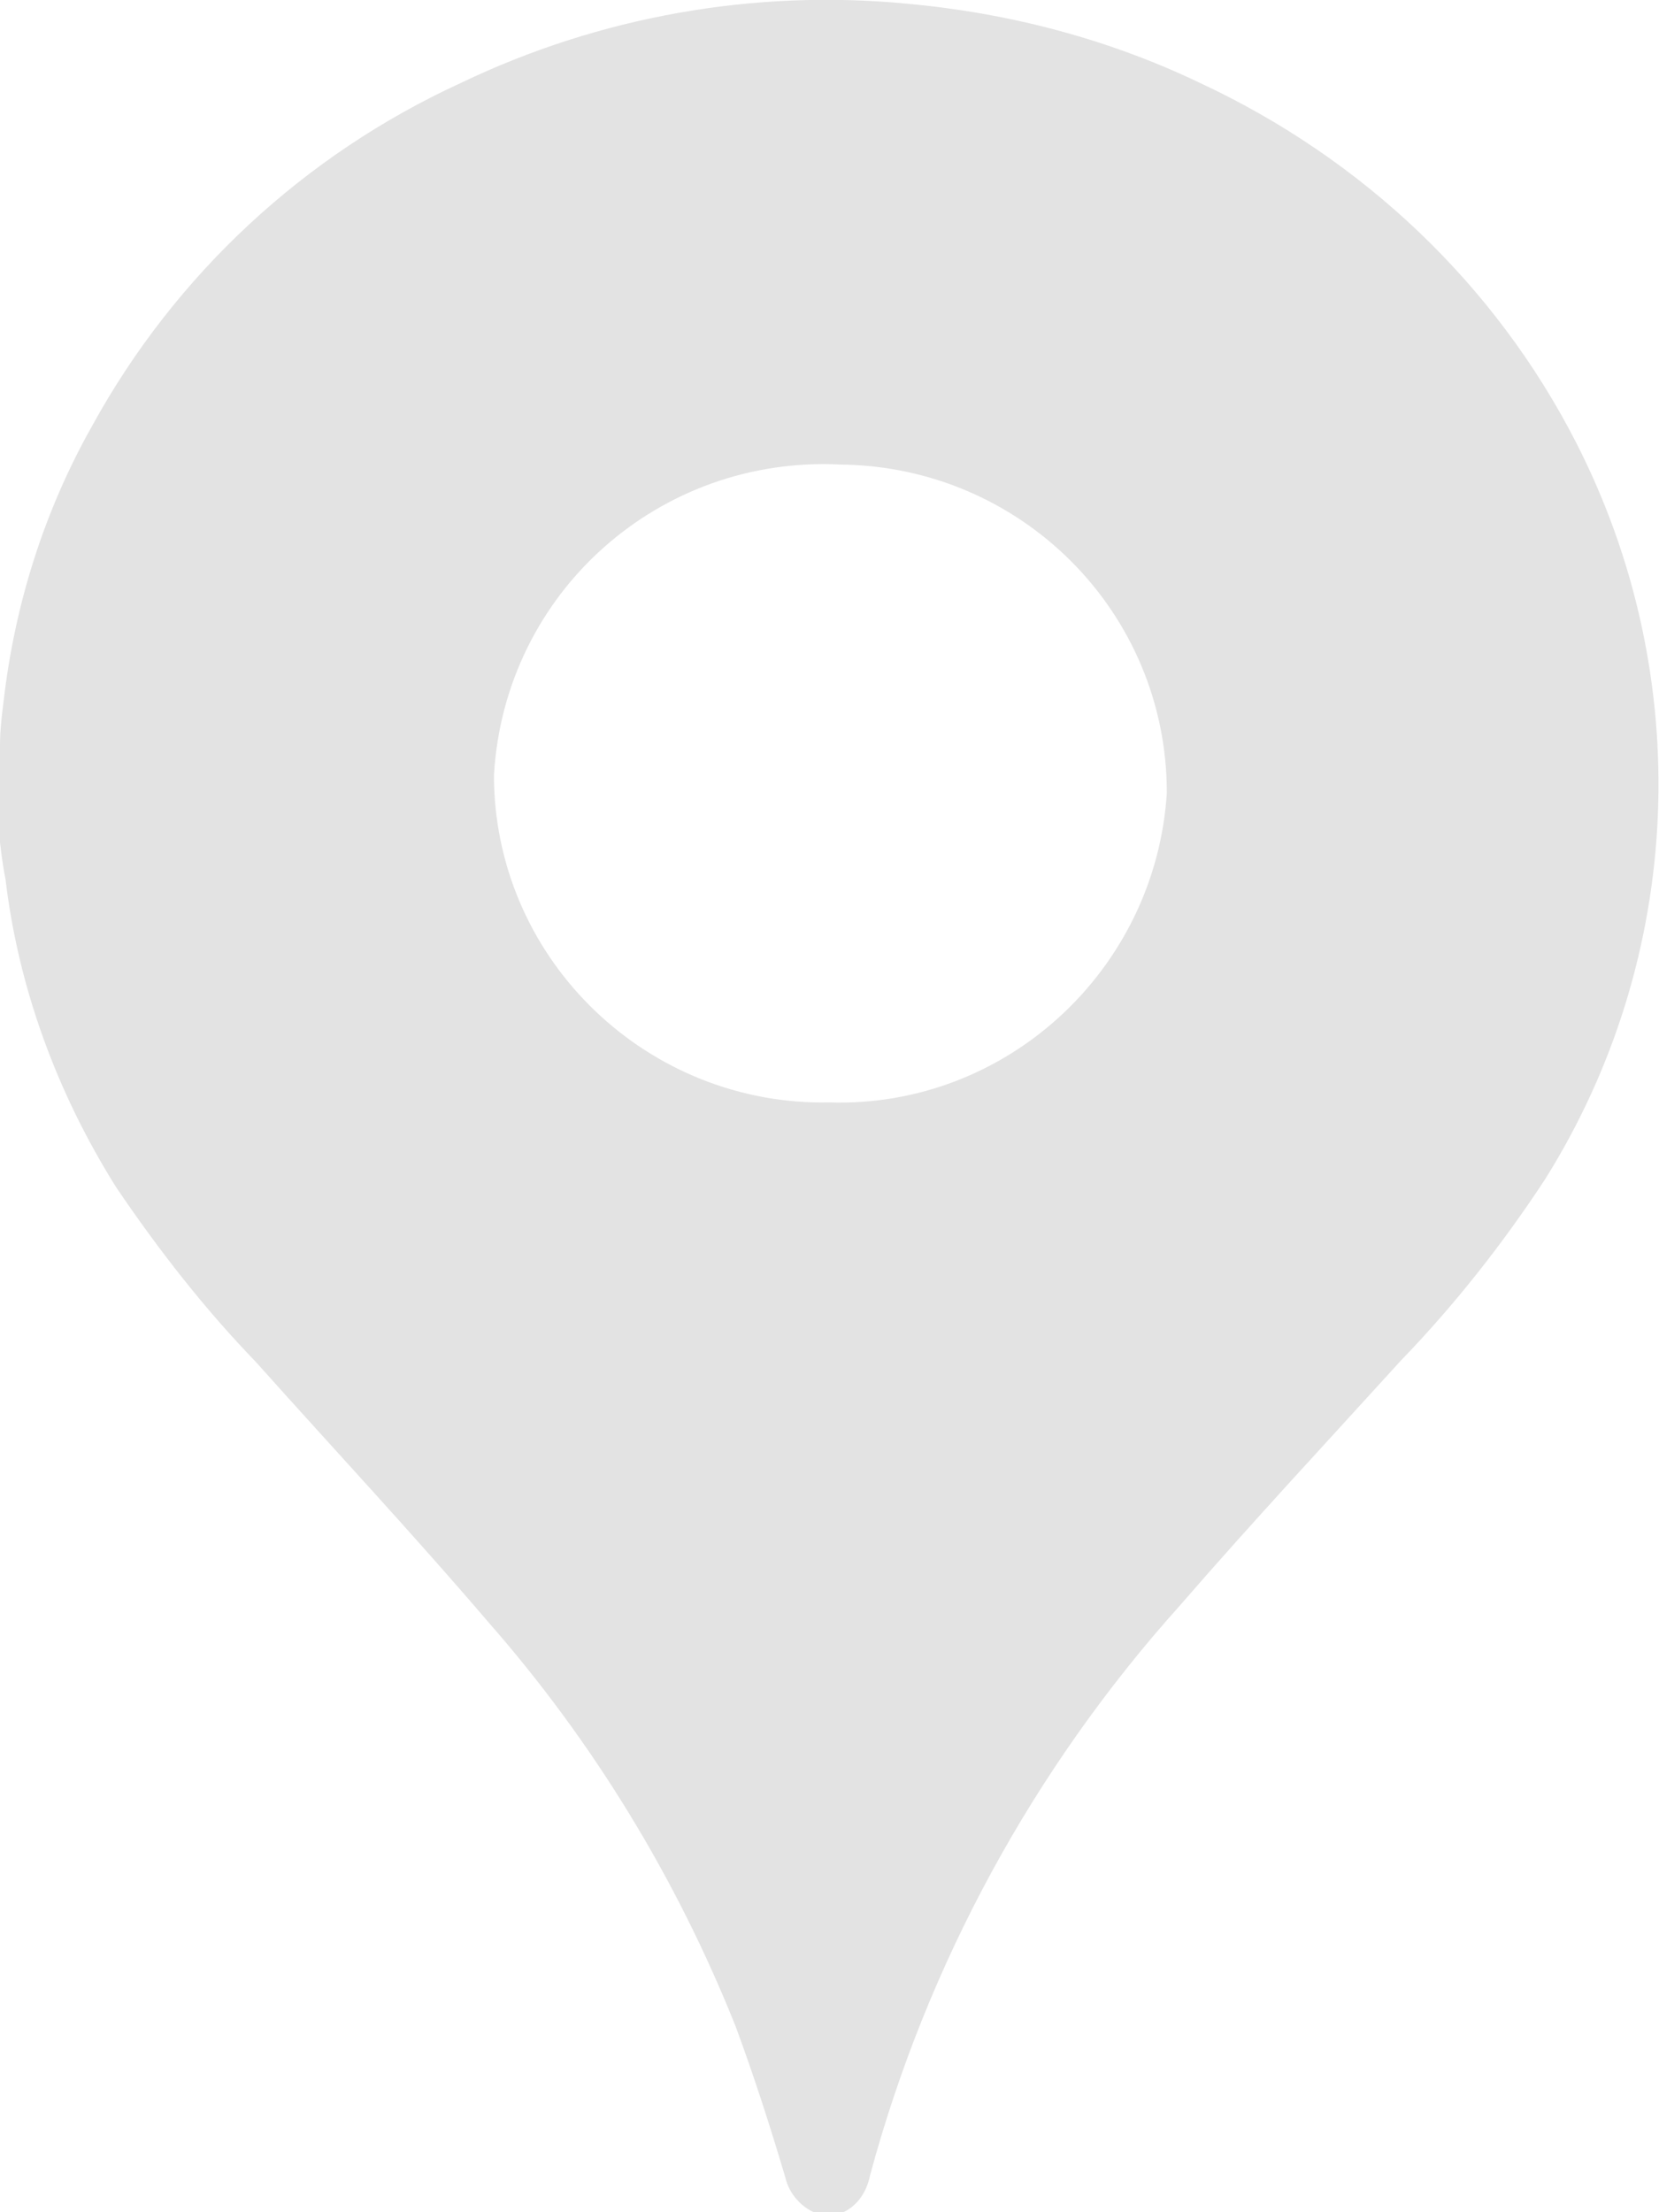 <?xml version="1.0" encoding="UTF-8"?>
<svg id="_グループ_5553" data-name="グループ 5553" xmlns="http://www.w3.org/2000/svg" xmlns:xlink="http://www.w3.org/1999/xlink" viewBox="0 0 9 12">
  <defs>
    <style>
      .cls-1 {
        fill: none;
      }

      .cls-2 {
        fill: #e3e3e3;
      }

      .cls-3 {
        clip-path: url(#clippath);
      }
    </style>
    <clipPath id="clippath">
      <rect class="cls-1" x="0" y="0" width="9" height="12"/>
    </clipPath>
  </defs>
  <g class="cls-3">
    <g id="_グループ_5552" data-name="グループ 5552">
      <path id="_パス_22475" data-name="パス 22475" class="cls-2" d="M0,4.47v-.43c0-.08.01-.16.02-.24.06-.52.22-1.03.48-1.49C.95,1.49,1.65.84,2.5.45,3.25.09,4.09-.06,4.92.02c.55.05,1.09.19,1.59.43.88.41,1.6,1.09,2.04,1.95.65,1.27.59,2.79-.17,4-.23.35-.49.68-.78.98-.4.44-.81.88-1.2,1.33-.79.88-1.37,1.94-1.68,3.09-.02.1-.08.18-.17.21h-.11c-.09-.03-.16-.11-.18-.2-.08-.27-.17-.55-.27-.82-.32-.8-.77-1.54-1.34-2.19-.41-.48-.84-.94-1.26-1.41-.28-.29-.53-.61-.76-.95-.32-.51-.53-1.08-.6-1.67-.02-.1-.03-.2-.04-.29M4.5,5.98c.96.03,1.77-.72,1.83-1.68,0-.98-.79-1.77-1.77-1.78,0,0,0,0,0,0h0c-.98-.05-1.82.69-1.88,1.68v.04c.02.98.84,1.76,1.82,1.74,0,0,0,0,0,0h0Z"/>
    </g>
  </g>
</svg>